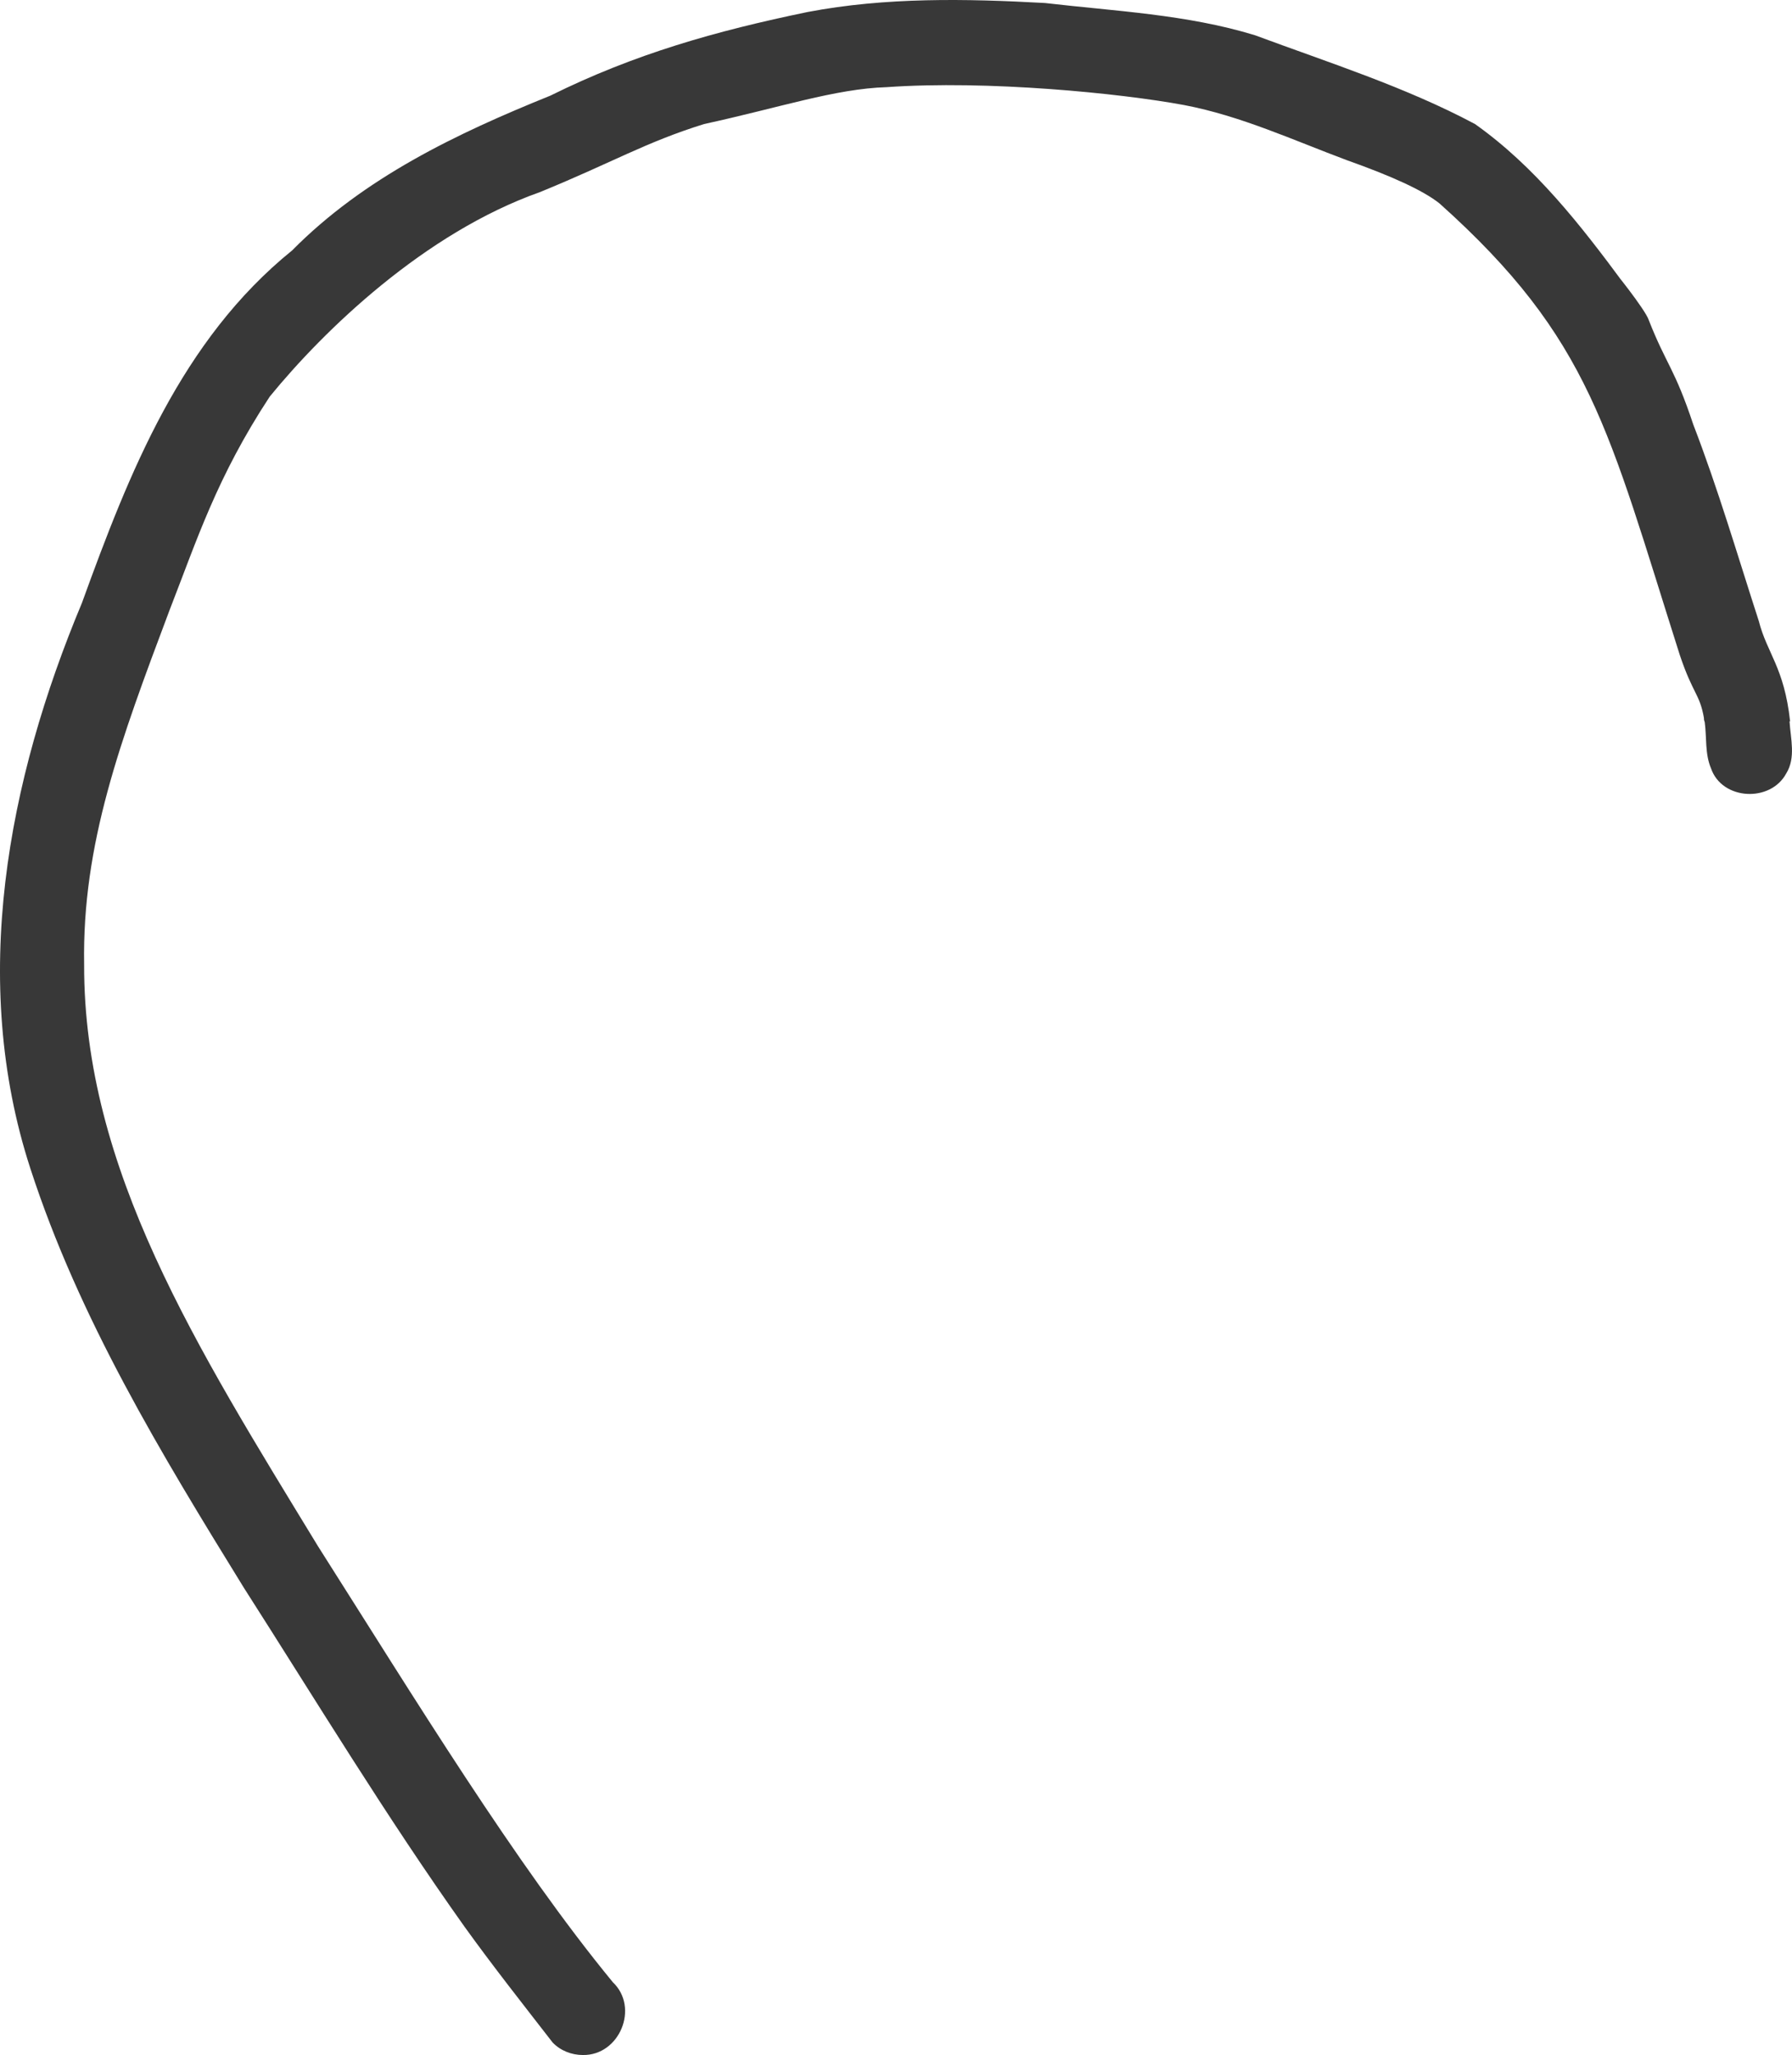 <?xml version="1.0" encoding="utf-8"?>
<svg xmlns="http://www.w3.org/2000/svg" fill="none" height="100%" overflow="visible" preserveAspectRatio="none" style="display: block;" viewBox="0 0 13.121 15.042" width="100%">
<path d="M13.107 5.279C13.064 4.885 12.938 4.782 12.878 4.546C12.722 4.065 12.58 3.579 12.398 3.107C12.262 2.697 12.201 2.67 12.073 2.345C12.051 2.268 11.768 1.92 11.89 2.076C11.573 1.647 11.239 1.219 10.8 0.908C10.29 0.636 9.73 0.459 9.189 0.258C8.69 0.105 8.165 0.082 7.651 0.022C7.073 -0.01 6.484 -0.021 5.913 0.088C5.241 0.227 4.648 0.394 4.03 0.7C3.344 0.977 2.666 1.3 2.139 1.833C1.327 2.49 0.946 3.459 0.6 4.413C0.055 5.715 -0.225 7.177 0.222 8.552C0.579 9.652 1.181 10.642 1.785 11.621C2.317 12.453 2.83 13.3 3.402 14.104C3.61 14.393 3.829 14.67 4.046 14.95C4.103 15.01 4.185 15.042 4.267 15.042C4.536 15.047 4.683 14.695 4.487 14.509C3.775 13.643 3.047 12.449 2.329 11.319C1.438 9.857 0.612 8.555 0.616 7.06C0.601 6.177 0.88 5.427 1.24 4.47C1.444 3.947 1.587 3.494 1.975 2.903C2.371 2.418 3.108 1.705 3.954 1.406C4.487 1.188 4.725 1.042 5.155 0.908C5.704 0.789 6.117 0.649 6.492 0.638C7.231 0.586 8.201 0.682 8.67 0.769C9.085 0.848 9.469 1.026 9.863 1.173C10.184 1.287 10.418 1.392 10.54 1.489C11.65 2.483 11.774 3.143 12.299 4.793C12.395 5.08 12.445 5.078 12.476 5.254C12.476 5.274 12.479 5.274 12.482 5.286C12.497 5.398 12.483 5.519 12.528 5.624C12.608 5.858 12.964 5.876 13.079 5.661C13.15 5.546 13.111 5.408 13.103 5.281L13.107 5.279Z" fill="#383838" id="Vector"/>
</svg>